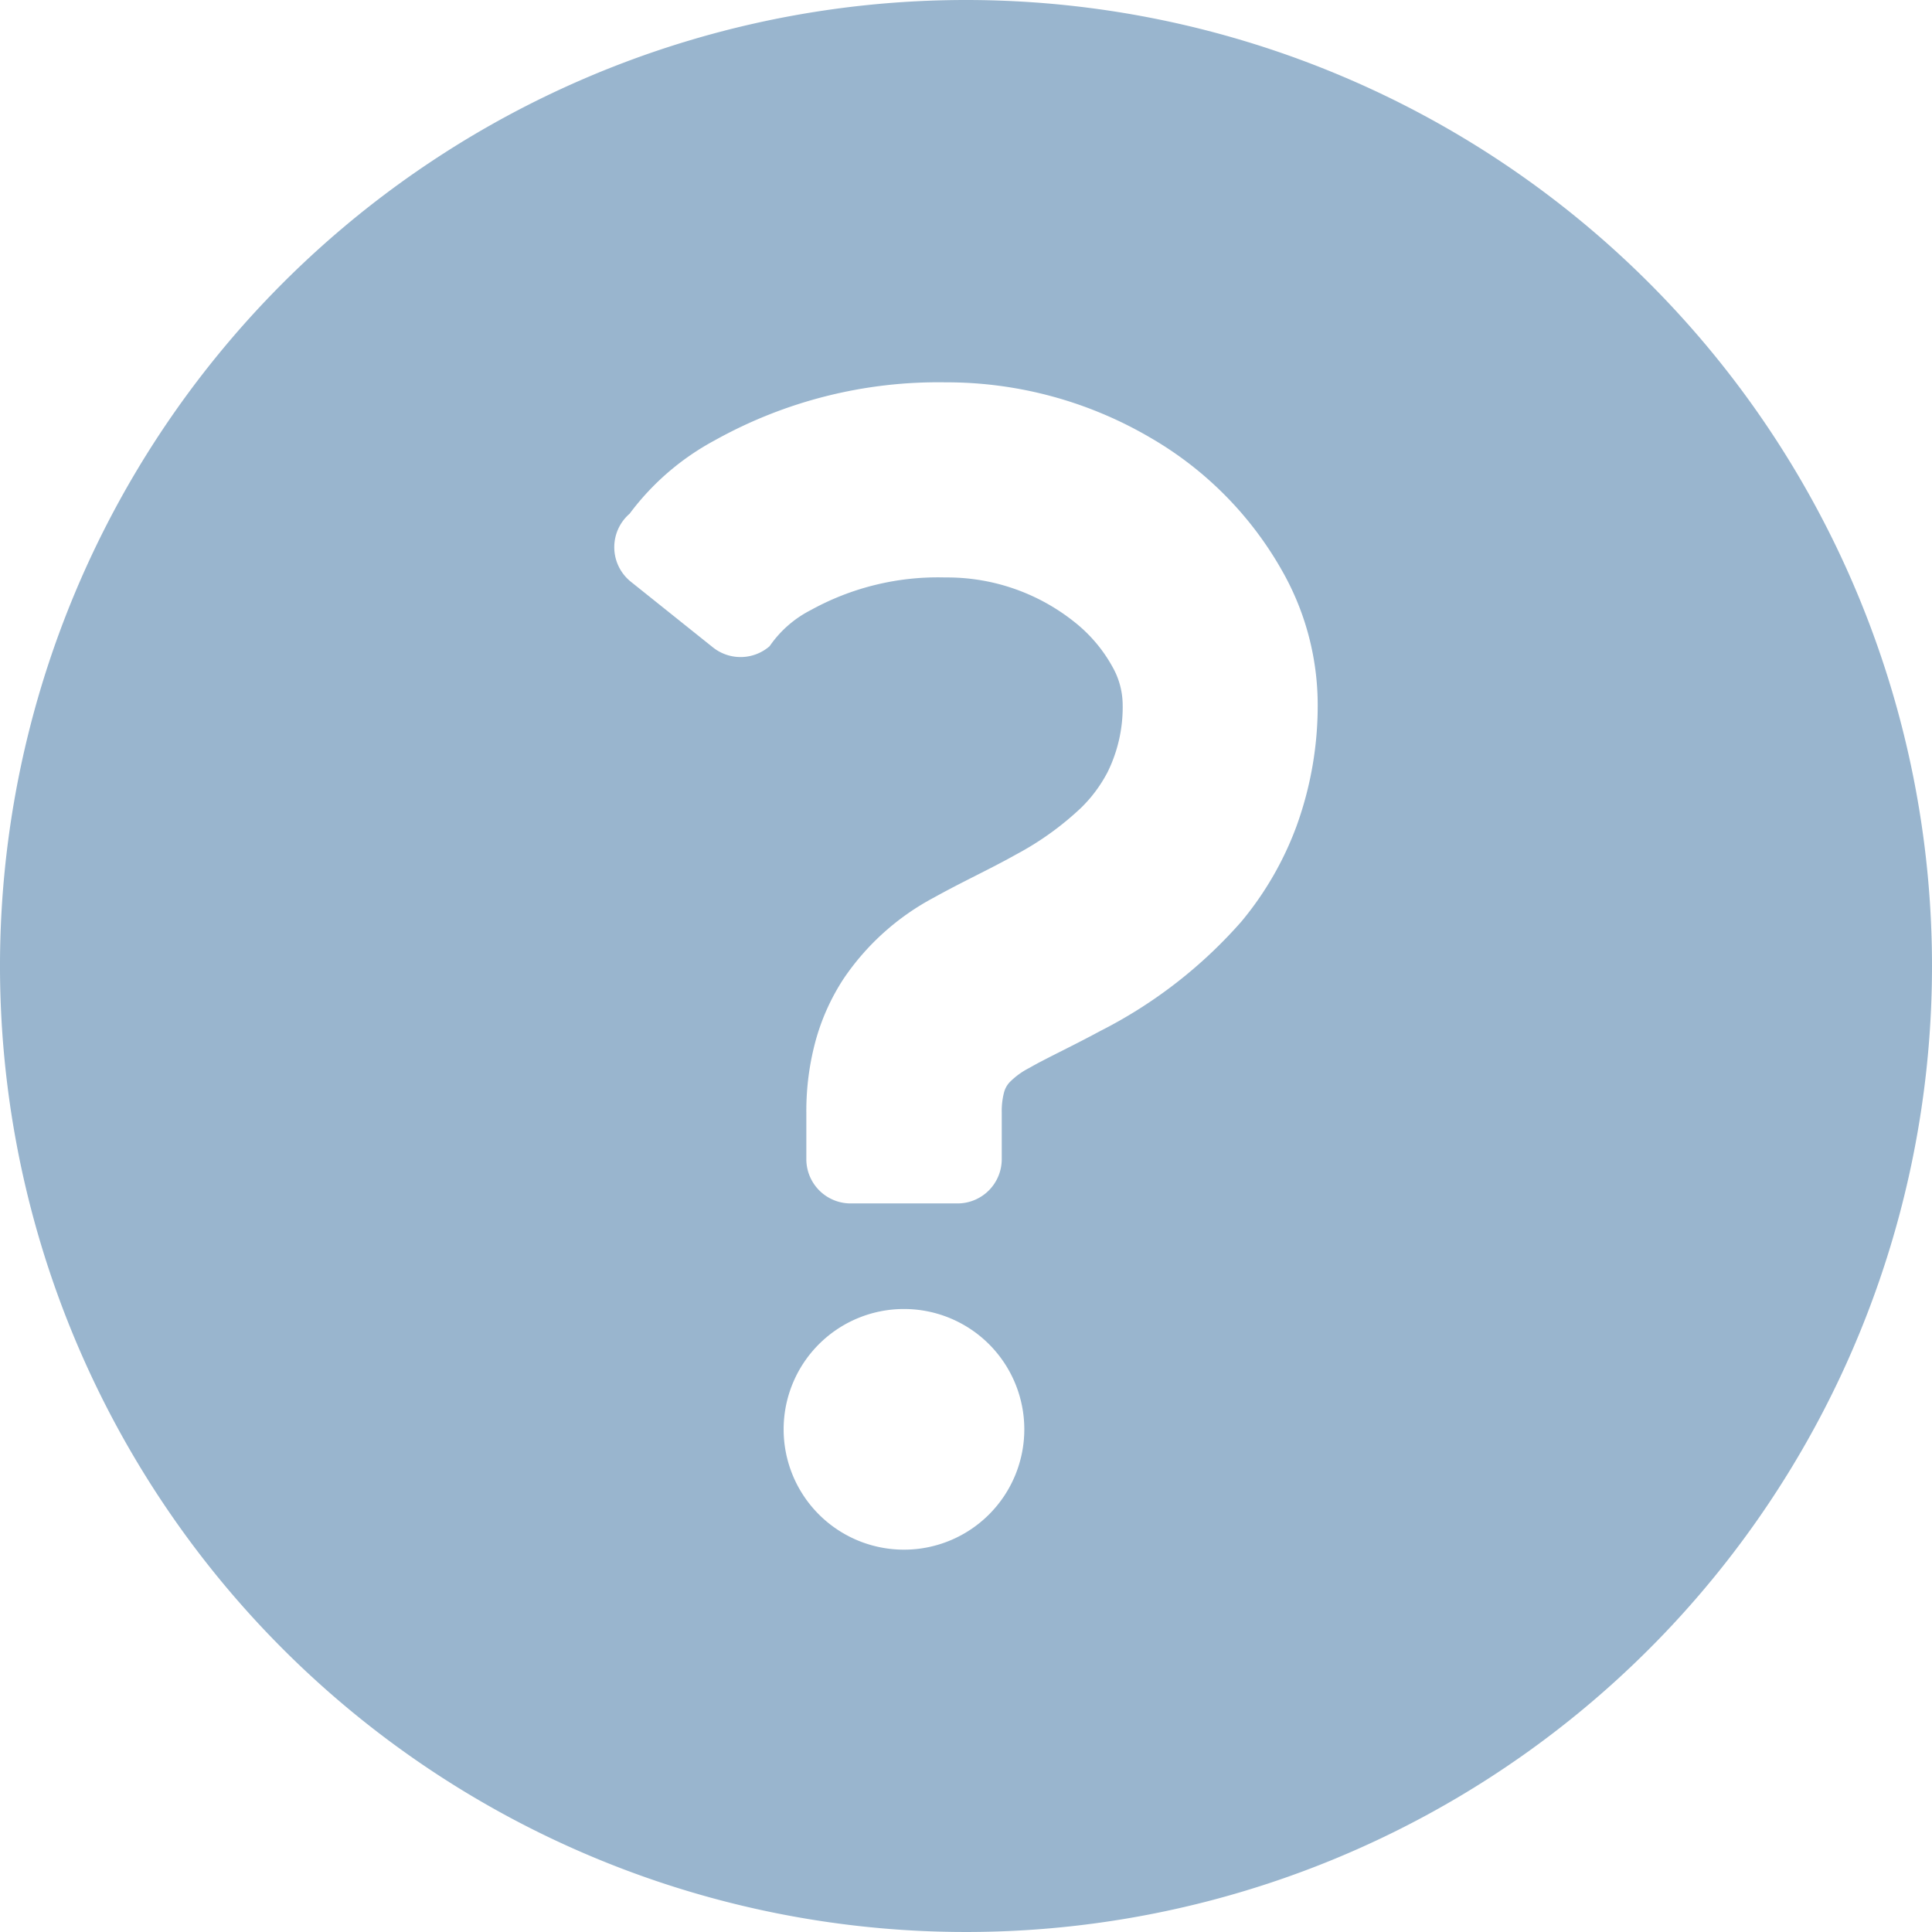 <svg xmlns="http://www.w3.org/2000/svg" width="28" height="28" viewBox="0 0 28 28"><g transform="translate(-3.01)" opacity="0.7"><g transform="translate(3.01)"><path d="M14,0A14,14,0,1,0,28,14,14,14,0,0,0,14,0ZM11.357,20.715A1.744,1.744,0,1,1,13.1,22.459,1.744,1.744,0,0,1,11.357,20.715Zm7.435-8.747a4.7,4.7,0,0,1-.8,1.387,6.837,6.837,0,0,1-2.048,1.588c-.422.228-.795.4-1.026.534a1.1,1.1,0,0,0-.287.209.346.346,0,0,0-.082.155,1.064,1.064,0,0,0-.031.278V16.8a.641.641,0,0,1-.641.641H12.328a.642.642,0,0,1-.642-.641V16.12a3.88,3.88,0,0,1,.132-1.027,3.177,3.177,0,0,1,.411-.913,3.64,3.64,0,0,1,1.312-1.175c.4-.223.805-.408,1.177-.617a4.349,4.349,0,0,0,.946-.677,2.039,2.039,0,0,0,.388-.521,2.13,2.13,0,0,0,.218-1.006,1.126,1.126,0,0,0-.144-.514,2.152,2.152,0,0,0-.507-.617A2.955,2.955,0,0,0,13.7,8.369a3.812,3.812,0,0,0-1.946.471,1.614,1.614,0,0,0-.6.525.642.642,0,0,1-.822.017L9.143,8.431a.641.641,0,0,1-.018-.986,3.741,3.741,0,0,1,1.228-1.06A6.652,6.652,0,0,1,13.7,5.541a5.84,5.84,0,0,1,2.968.8A5.154,5.154,0,0,1,18.63,8.36a3.939,3.939,0,0,1,.467,1.825A5.123,5.123,0,0,1,18.792,11.968Z" transform="translate(0)" fill="#6d96b9"/></g></g></svg>